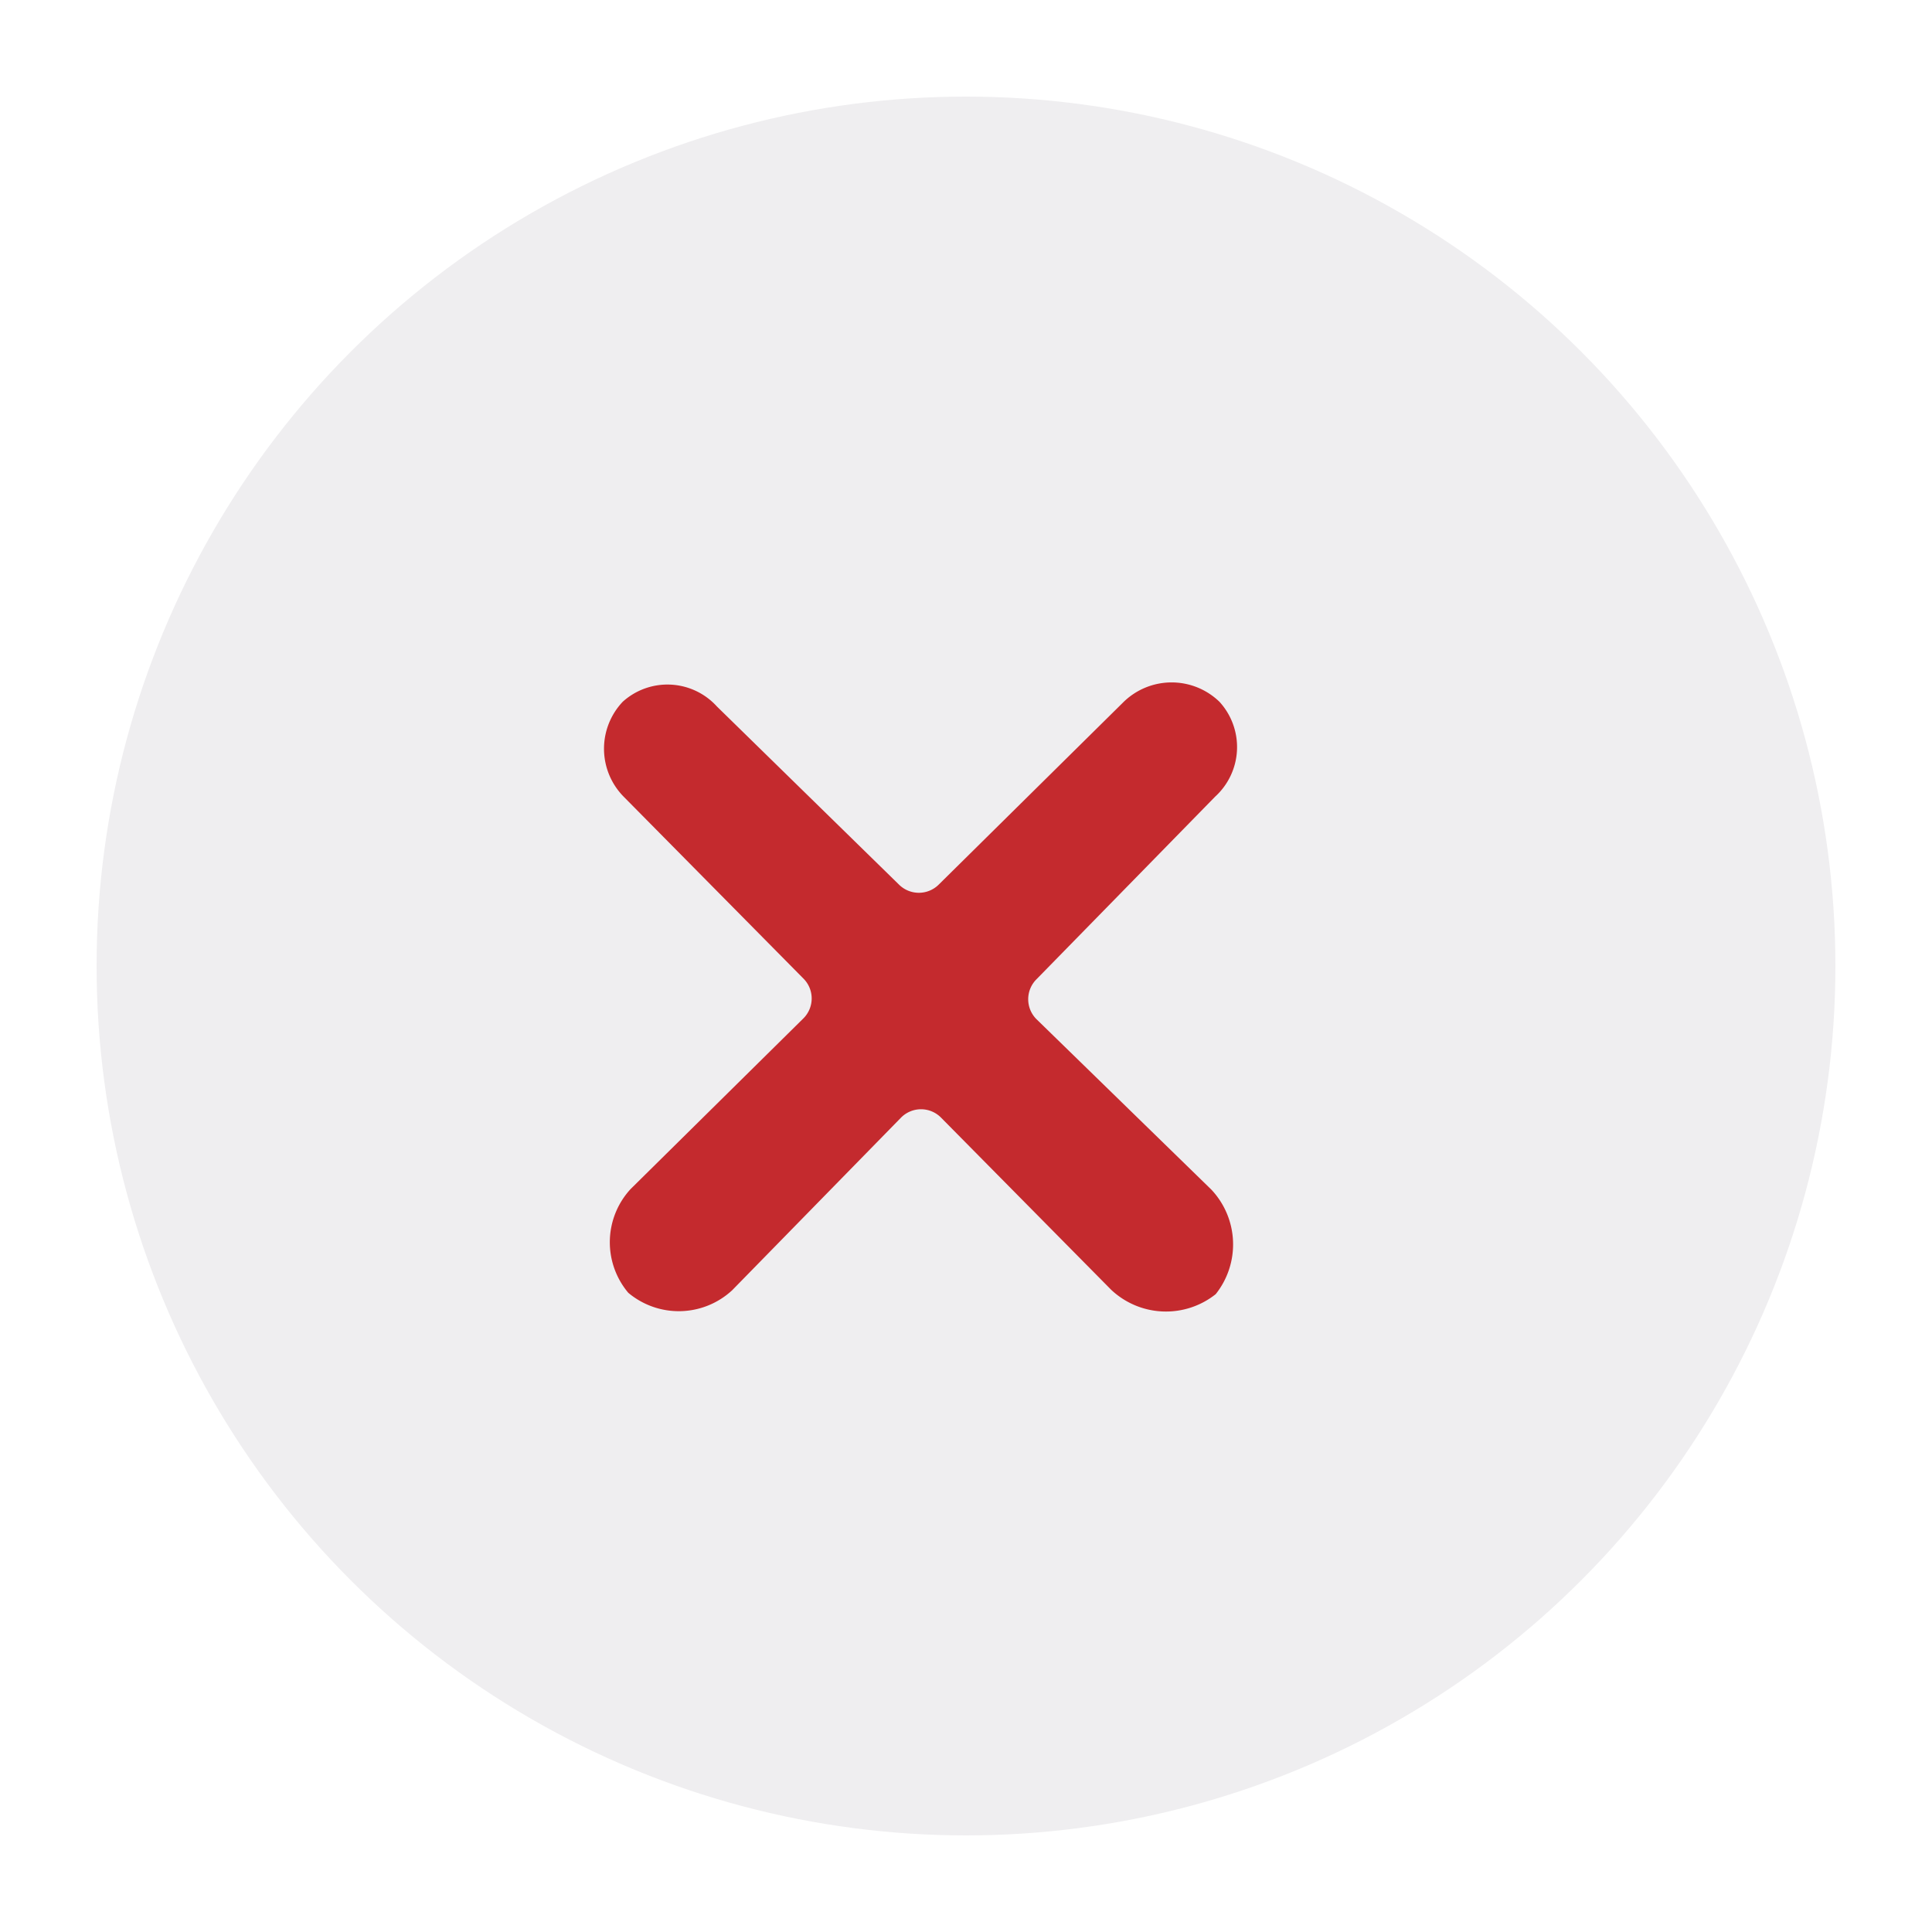<?xml version="1.0" encoding="UTF-8"?> <svg xmlns="http://www.w3.org/2000/svg" xmlns:xlink="http://www.w3.org/1999/xlink" width="20" height="20" viewBox="0 0 20 20"><rect x="0" y="0" width="20" height="20" fill="#333333" stroke="none"/><defs><clipPath id="clip-Artboard_13"><rect width="20" height="20"></rect></clipPath></defs><g id="Artboard_13" data-name="Artboard – 13" clip-path="url(#clip-Artboard_13)"><rect width="20" height="20" fill="#fff"></rect><circle id="Ellipse_1529" data-name="Ellipse 1529" cx="9" cy="9" r="9" transform="translate(1 1)" fill="#efeef0"></circle><path id="Path_45174" data-name="Path 45174" d="M921.618,2716.809a.292.292,0,0,1,0-.412l1.851-1.892a.694.694,0,0,0,.044-.981h0a.712.712,0,0,0-1,.009l-1.908,1.885a.292.292,0,0,1-.408,0l-1.886-1.845a.691.691,0,0,0-.975-.05h0a.707.707,0,0,0,.015.989l1.855,1.877a.291.291,0,0,1,0,.412l-1.788,1.766a.812.812,0,0,0-.025,1.075h0a.813.813,0,0,0,1.075-.026l1.748-1.787a.291.291,0,0,1,.415,0l1.76,1.781a.827.827,0,0,0,1.083.046h0a.827.827,0,0,0-.046-1.083Z" transform="translate(-910.889 -2706.259)" fill="#c42a2e"></path></g></svg> 